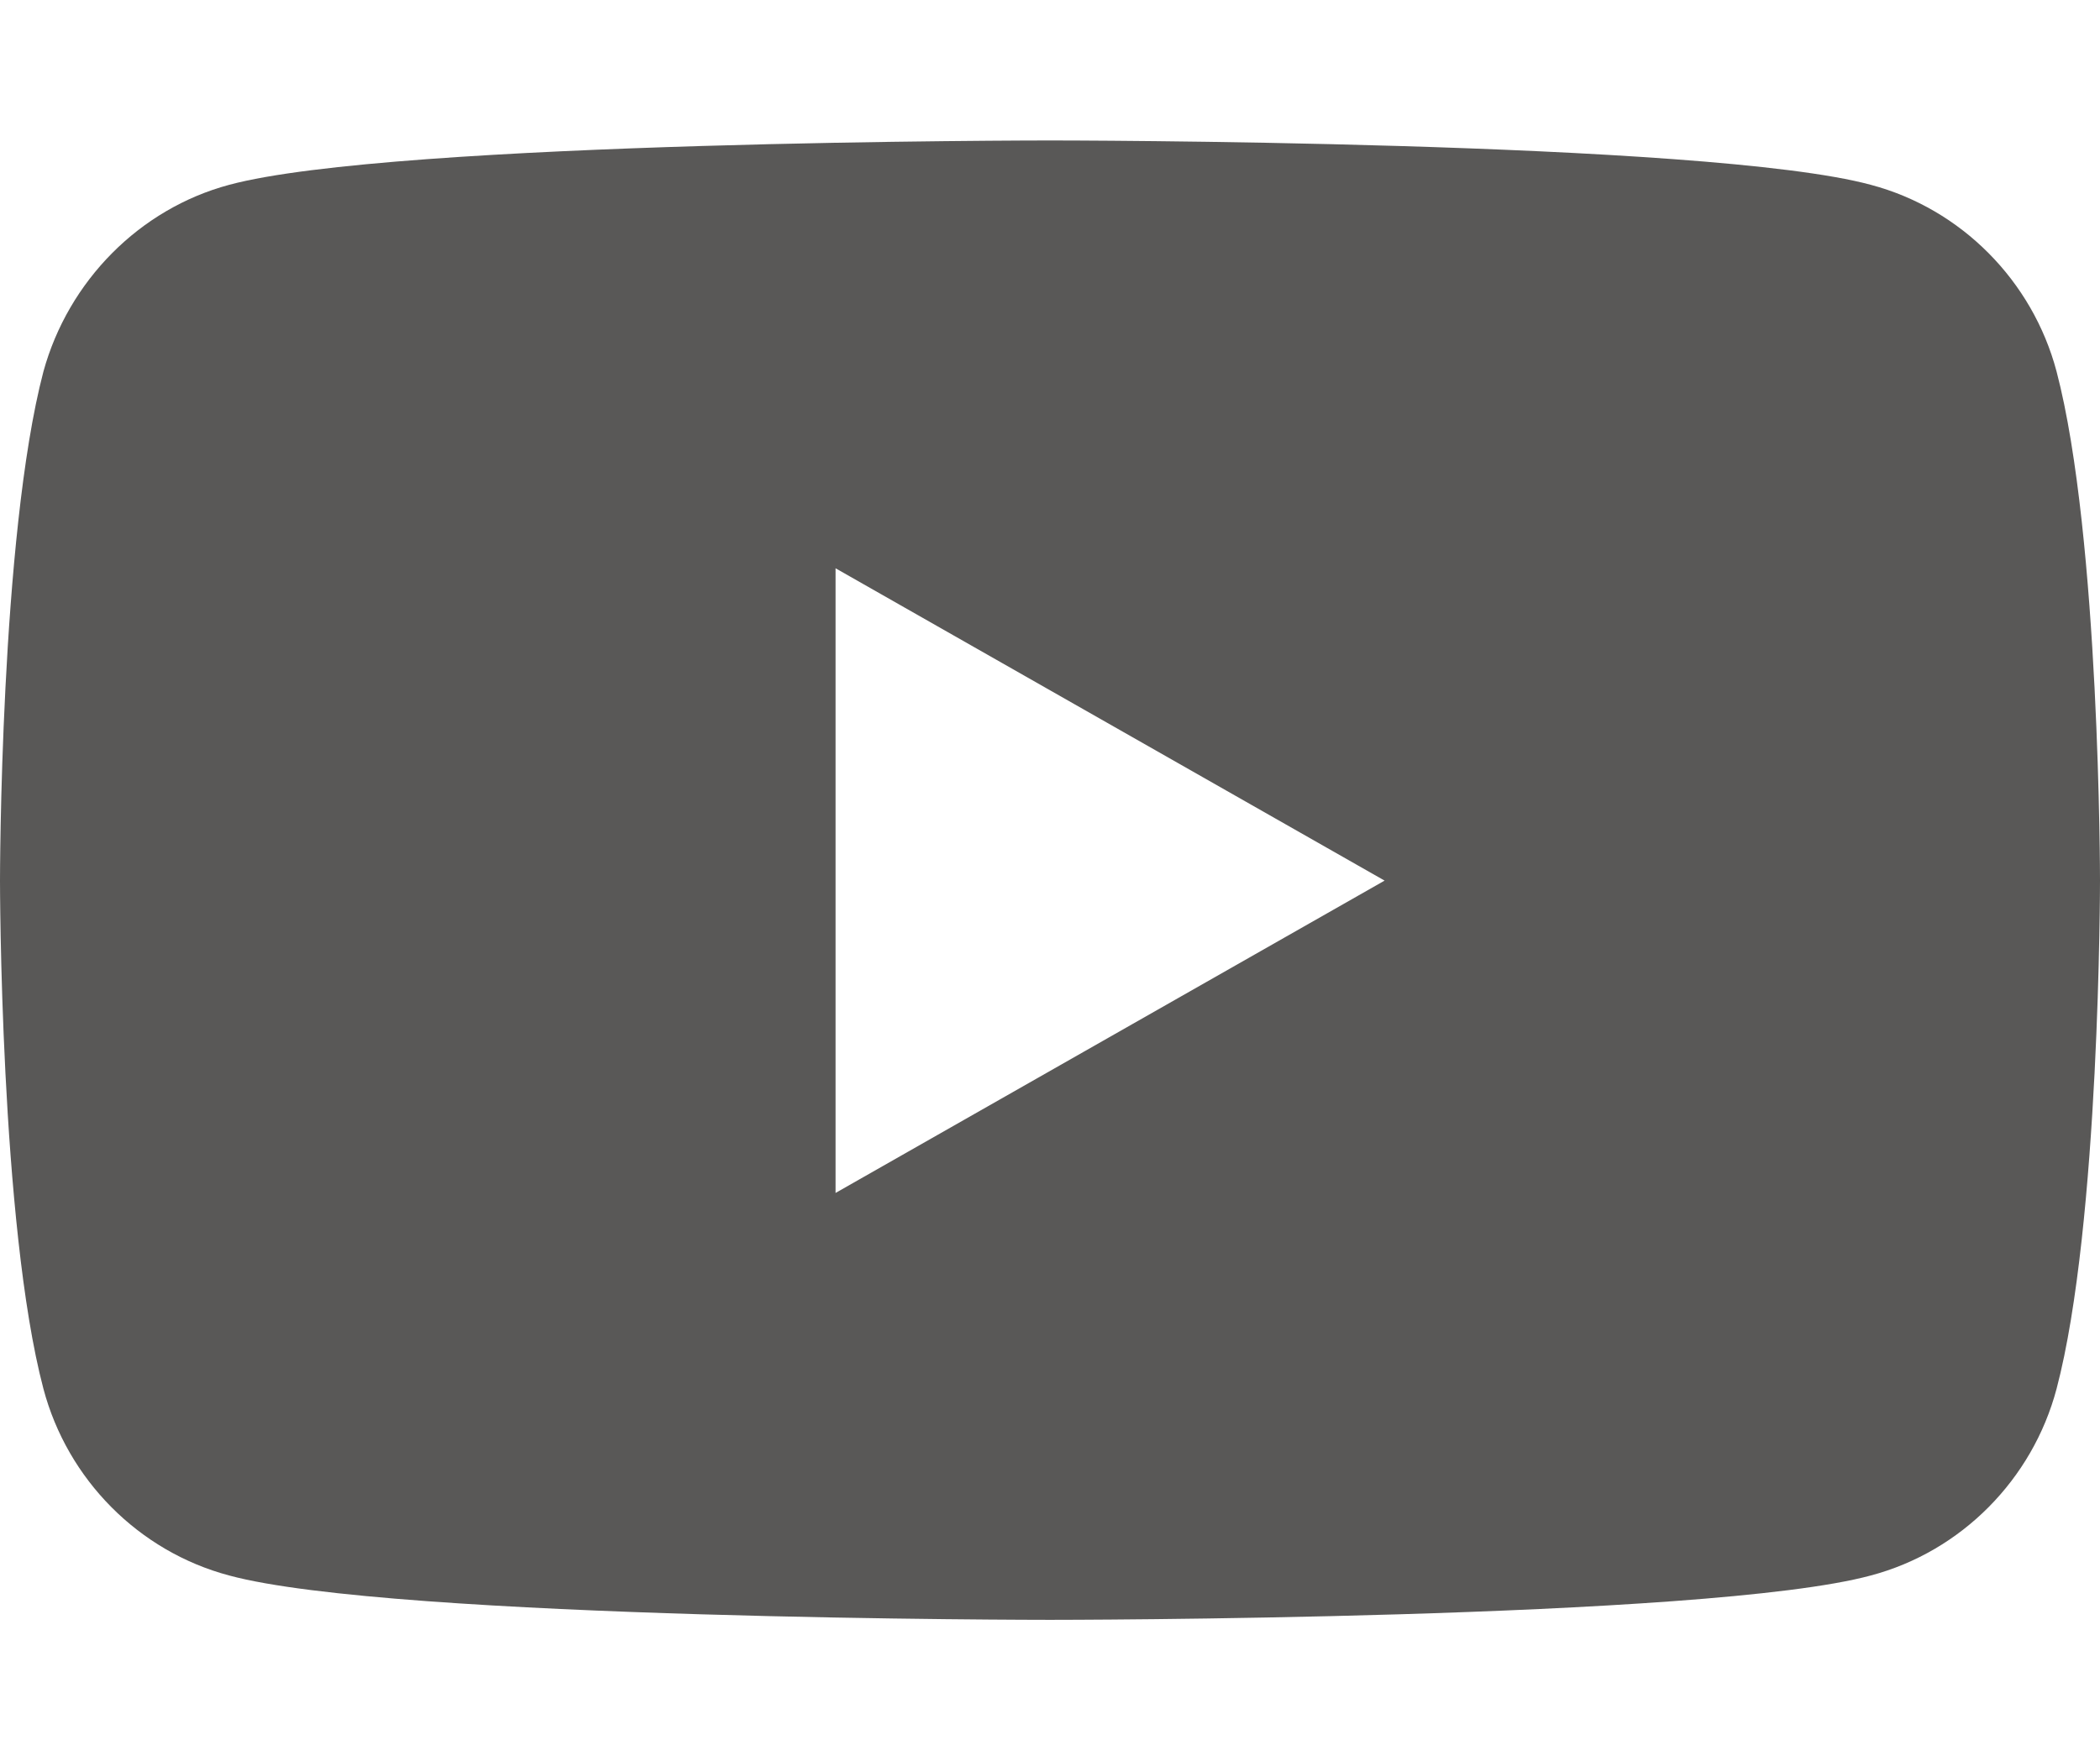 <?xml version="1.0" encoding="utf-8"?>
<!-- Generator: Adobe Illustrator 27.5.0, SVG Export Plug-In . SVG Version: 6.00 Build 0)  -->
<svg version="1.1" id="レイヤー_1" xmlns="http://www.w3.org/2000/svg" xmlns:xlink="http://www.w3.org/1999/xlink" x="0px"
	 y="0px" viewBox="0 0 22.72 19.06" style="enable-background:new 0 0 22.72 19.06;" xml:space="preserve">
<style type="text/css">
	.st0{fill:#595857;}
</style>
<g>
	<path class="st0" d="M22.25,4.02C21.99,3.04,21.22,2.26,20.24,2c-1.77-0.48-8.88-0.48-8.88-0.48S4.26,1.52,2.48,2
		C1.51,2.26,0.74,3.04,0.47,4.02C0,5.81,0,9.53,0,9.53s0,3.72,0.47,5.5c0.26,0.98,1.03,1.76,2.01,2.02
		c1.77,0.48,8.88,0.48,8.88,0.48s7.11,0,8.88-0.48c0.98-0.26,1.75-1.04,2.01-2.02c0.47-1.78,0.47-5.5,0.47-5.5
		S22.72,5.81,22.25,4.02z M9.04,12.91V6.15l5.94,3.38L9.04,12.91z"/>
</g>
</svg>
